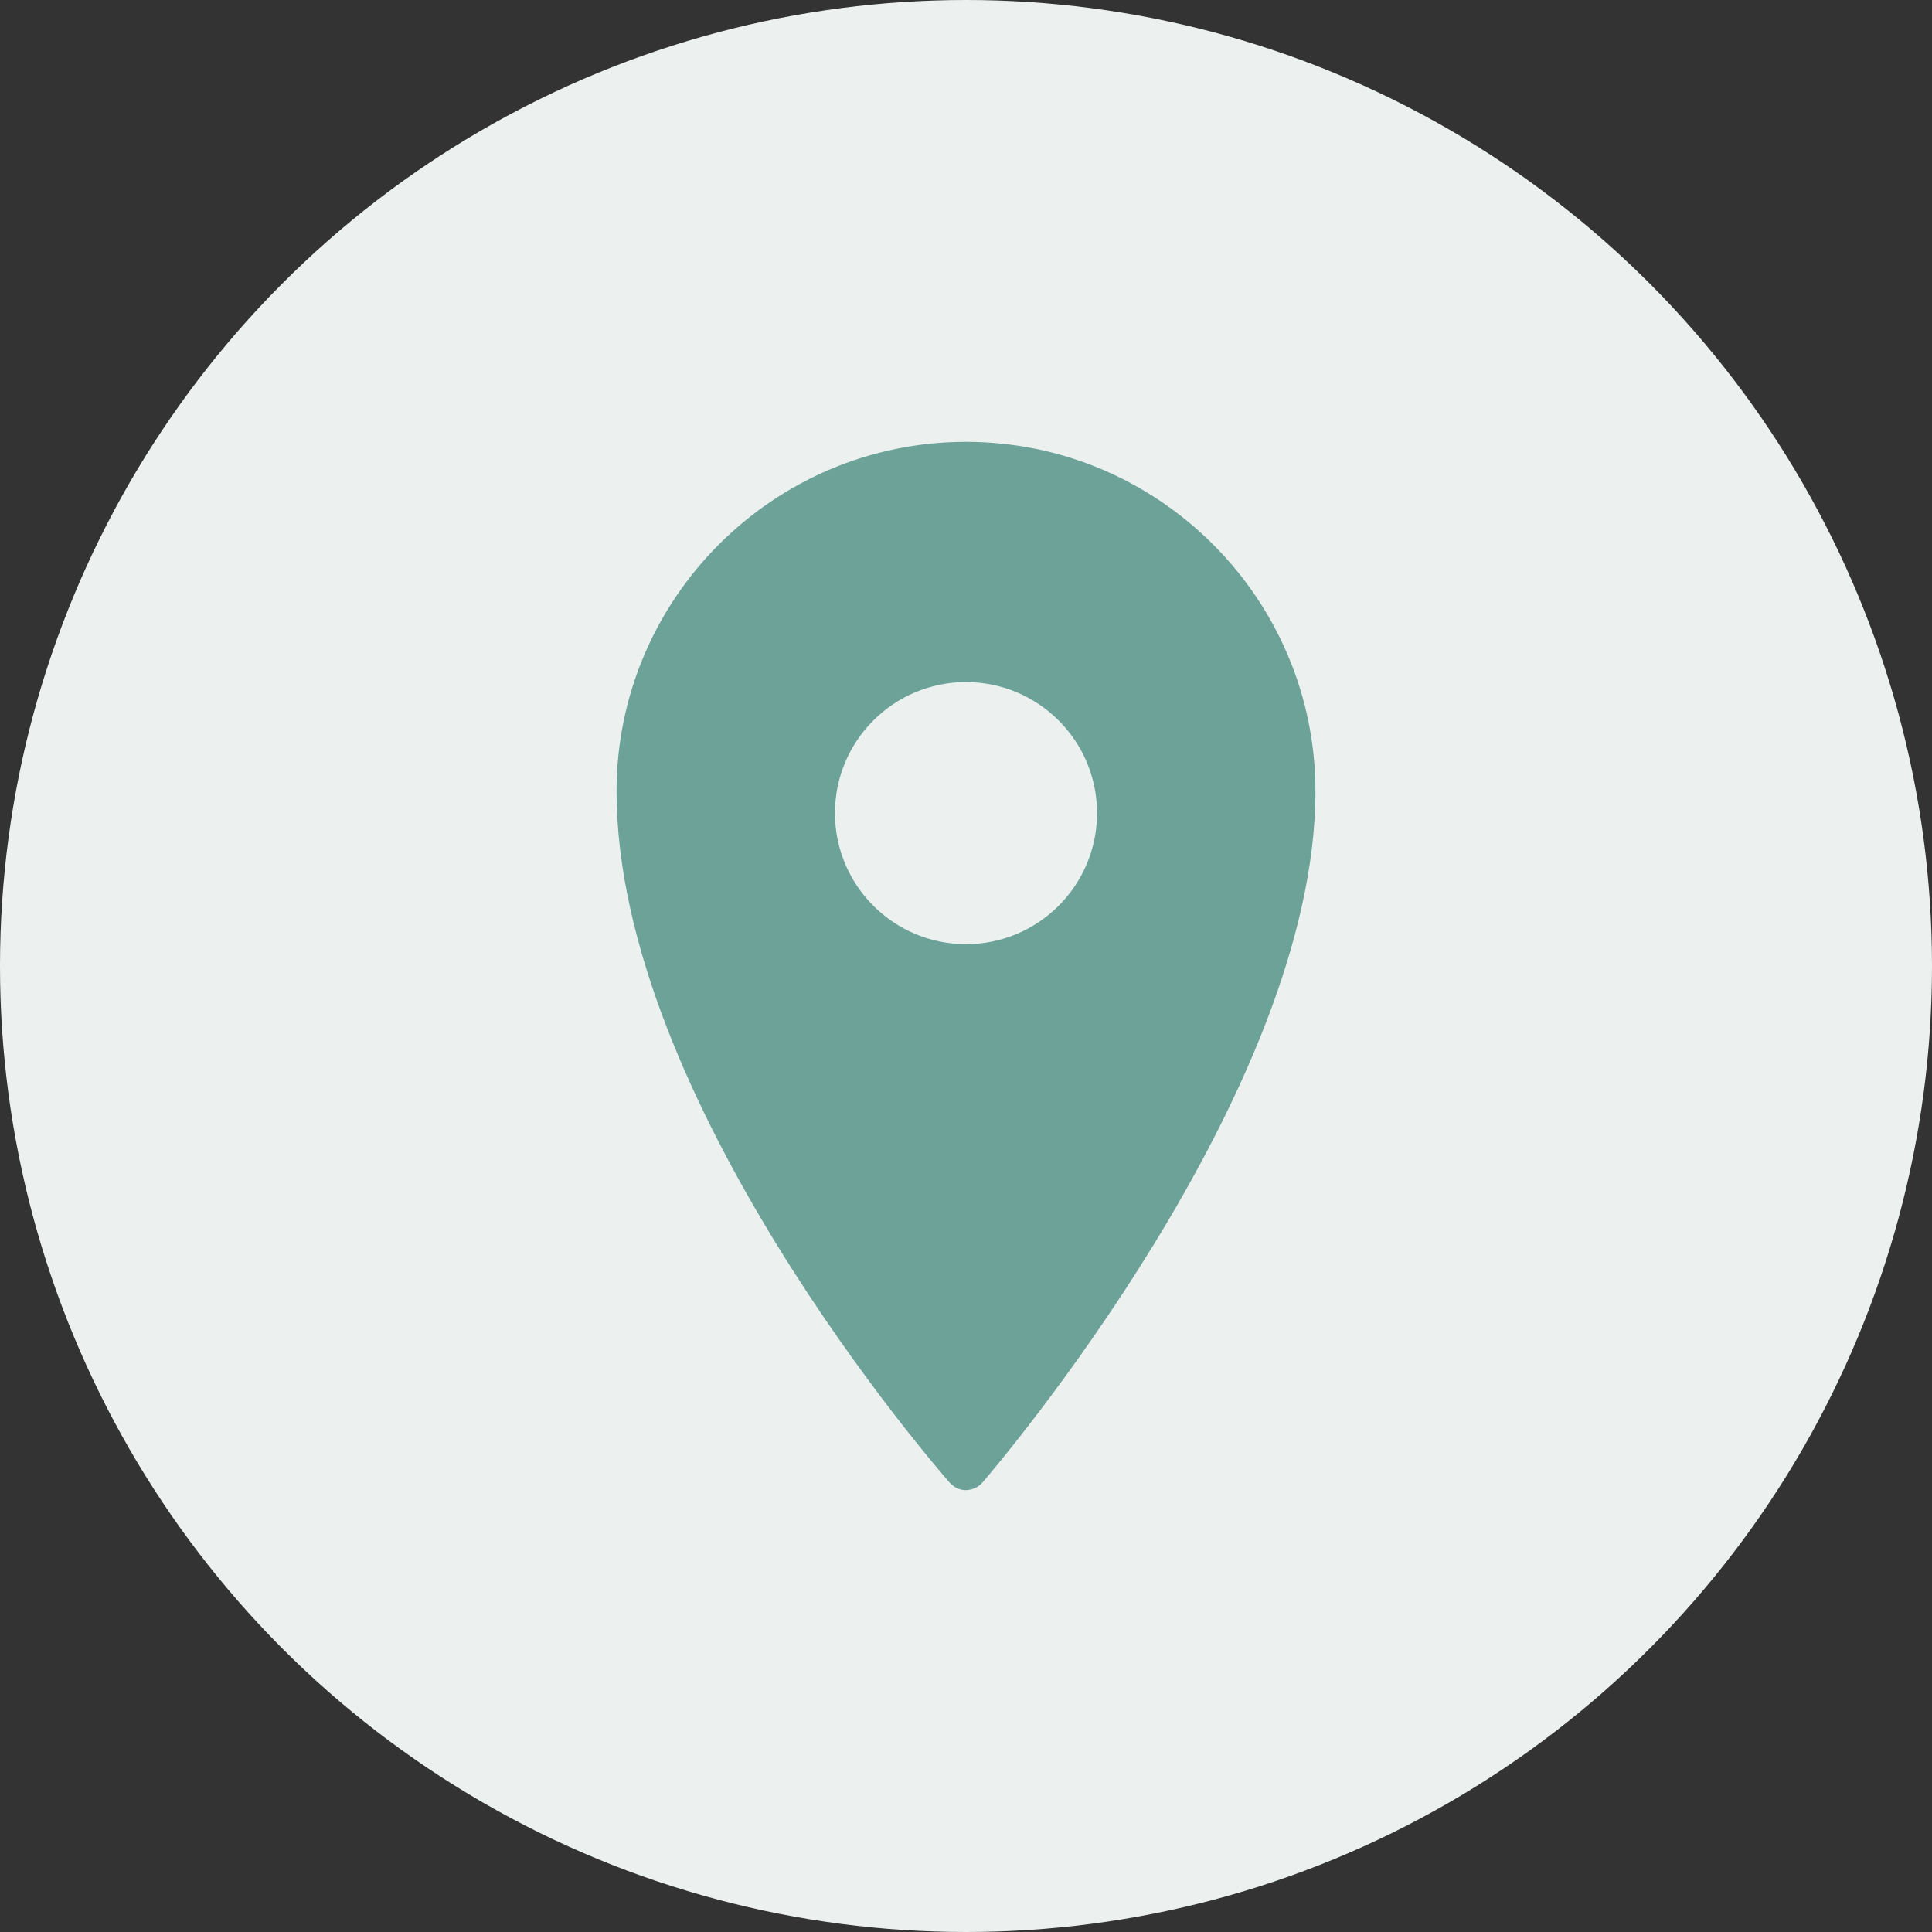 <?xml version="1.0" encoding="UTF-8"?> <svg xmlns="http://www.w3.org/2000/svg" width="23" height="23" viewBox="0 0 23 23" fill="none"><rect x="0" y="0" width="23" height="23" fill="#333333" stroke="none"/> <circle cx="11.5" cy="11.5" r="11.5" fill="#ECF1F0"></circle> <path d="M11.5 5.26C9.207 5.26 7.34 7.126 7.34 9.42C7.34 13.089 11.144 17.465 11.305 17.65C11.355 17.707 11.425 17.74 11.5 17.74C11.58 17.735 11.645 17.707 11.695 17.65C11.857 17.462 15.66 13.011 15.66 9.42C15.66 7.126 13.793 5.26 11.5 5.26ZM11.5 8.12C12.361 8.12 13.06 8.819 13.06 9.68C13.06 10.541 12.361 11.24 11.5 11.24C10.639 11.24 9.94 10.541 9.94 9.68C9.94 8.819 10.639 8.12 11.5 8.12Z" fill="#6DA299"></path> </svg> 